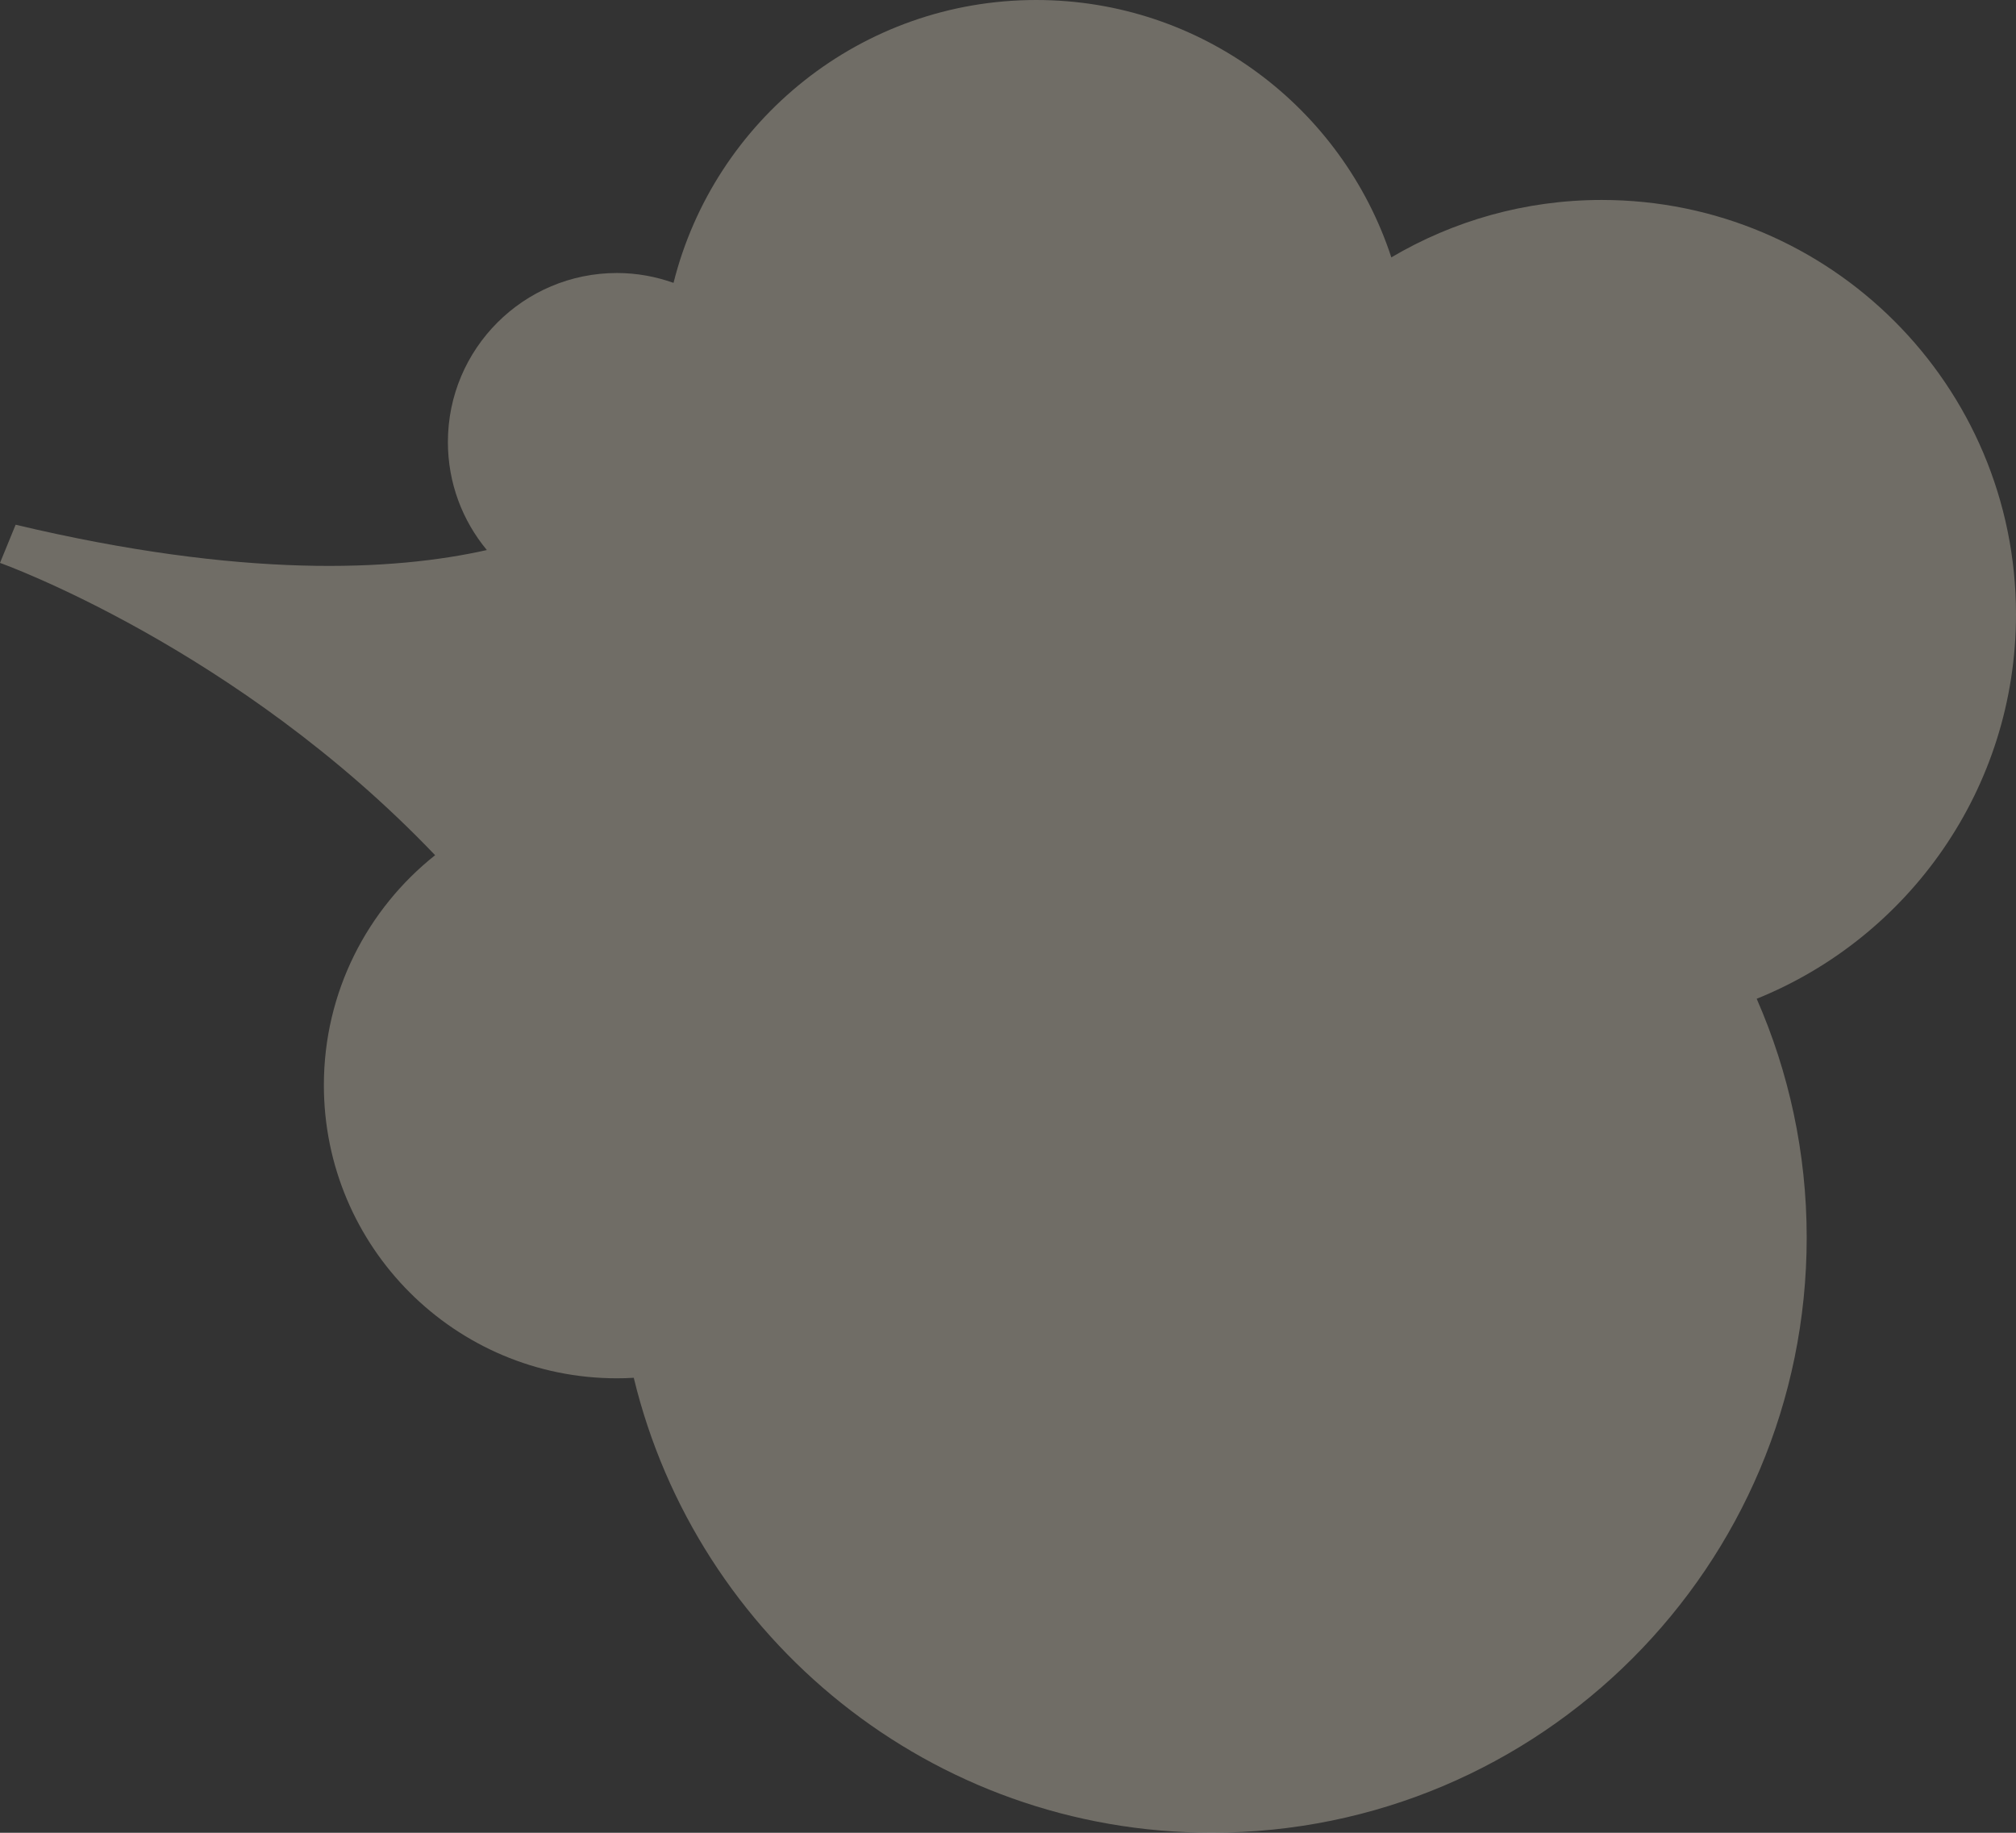 <svg width="77" height="70" viewBox="0 0 77 70" fill="none" xmlns="http://www.w3.org/2000/svg">
<rect x="0" y="0" width="77" height="70" fill="#333333" stroke="none"/>
<path d="M77 23.468C77 14.726 69.915 7.637 61.176 7.637C58.244 7.637 55.497 8.44 53.141 9.83C51.272 4.124 45.908 0 39.577 0C32.889 0 27.279 4.598 25.725 10.804C25.049 10.564 24.326 10.427 23.564 10.427C19.998 10.427 17.107 13.319 17.107 16.884C17.107 18.452 17.666 19.89 18.595 21.008C15.018 21.811 9.273 22.103 0.597 20.041L0 21.499C0 21.499 9.037 24.717 16.619 32.663C14.034 34.715 12.37 37.886 12.37 41.444C12.37 47.63 17.381 52.642 23.564 52.642C23.78 52.642 23.993 52.636 24.206 52.622C26.613 62.589 35.581 69.997 46.285 69.997C58.834 69.997 69.006 59.82 69.006 47.266C69.006 44.02 68.32 40.939 67.096 38.146C72.902 35.803 77 30.114 77 23.465V23.468Z" fill="#FEF4DD" fill-opacity="0.3"/>
</svg>
